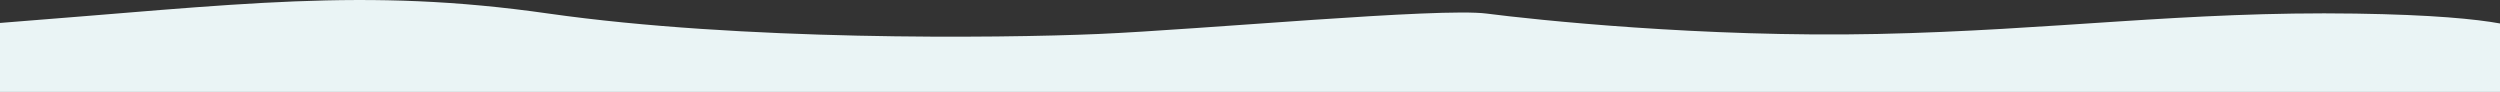 <?xml version="1.0" encoding="utf-8"?>
<!-- Generator: Adobe Illustrator 28.2.0, SVG Export Plug-In . SVG Version: 6.00 Build 0)  -->
<svg version="1.1" id="Laag_1" xmlns="http://www.w3.org/2000/svg" xmlns:xlink="http://www.w3.org/1999/xlink" x="0px" y="0px"
	 viewBox="0 0 1949.9 71.8" style="enable-background:new 0 0 1949.9 71.8;" xml:space="preserve" preserveAspectRatio="none">
<rect x="0" y="0" width="1949.9" height="71.8" fill="#333333" stroke="none"/>
<style type="text/css">
	.st0{fill:#EAF4F5;}
</style>
<path class="st0" d="M1949.9,18.3c-18.8-3.4-52.5-6.8-112.7-7.7c-132.1-2-235.9,13-372.7,15.9S1196,15.3,1159.6,10.6
	C1123.2,5.8,936,23.1,856.9,26.5S577.7,31.9,428,10.6C283.4-10.1,186.7,3.5,0,17.9v53.8h1949.9V18.3z"/>
</svg>
